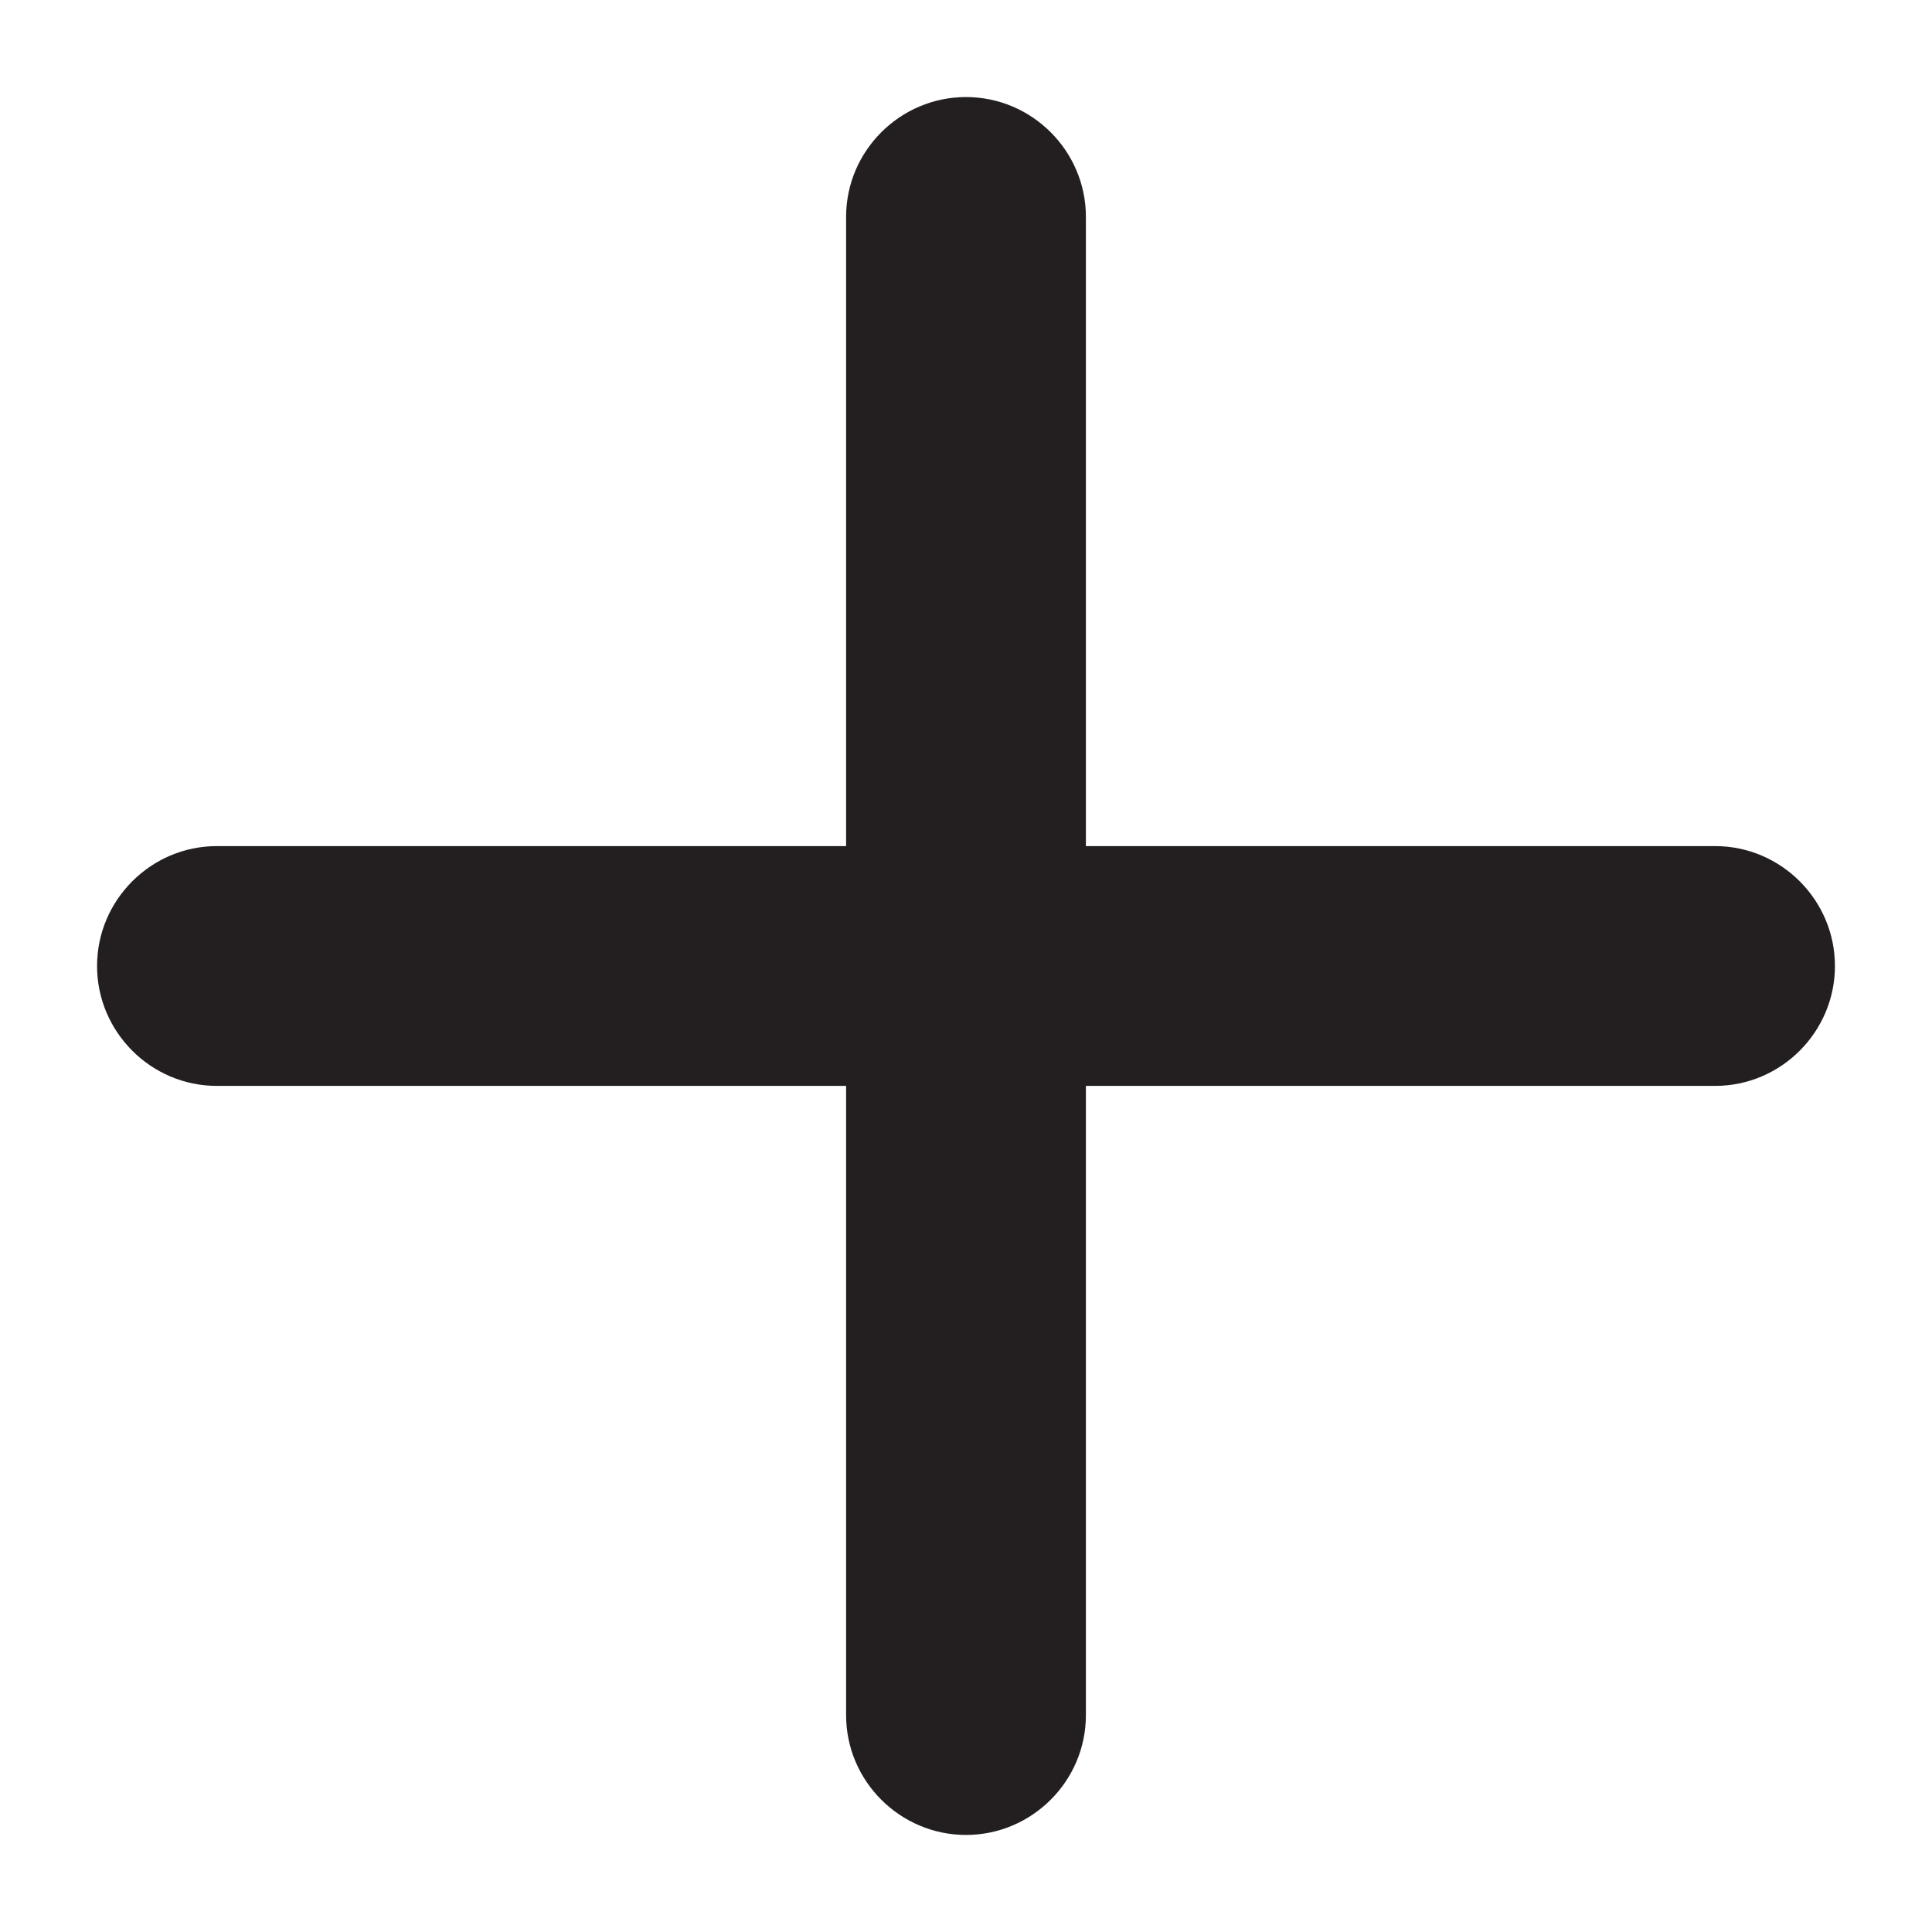 <?xml version="1.0" encoding="UTF-8"?> <svg xmlns="http://www.w3.org/2000/svg" width="17" height="17" viewBox="0 0 17 17" fill="none"><path d="M15.092 7.445H9.555V1.908C9.555 1.328 9.08 0.854 8.5 0.854C7.92 0.854 7.445 1.328 7.445 1.908V7.445H1.908C1.328 7.445 0.854 7.92 0.854 8.5C0.854 9.08 1.328 9.555 1.908 9.555H7.445V15.092C7.445 15.672 7.92 16.146 8.5 16.146C9.08 16.146 9.555 15.672 9.555 15.092V9.555H15.092C15.672 9.555 16.146 9.08 16.146 8.5C16.146 7.92 15.672 7.445 15.092 7.445Z" fill="#231F20"></path></svg> 